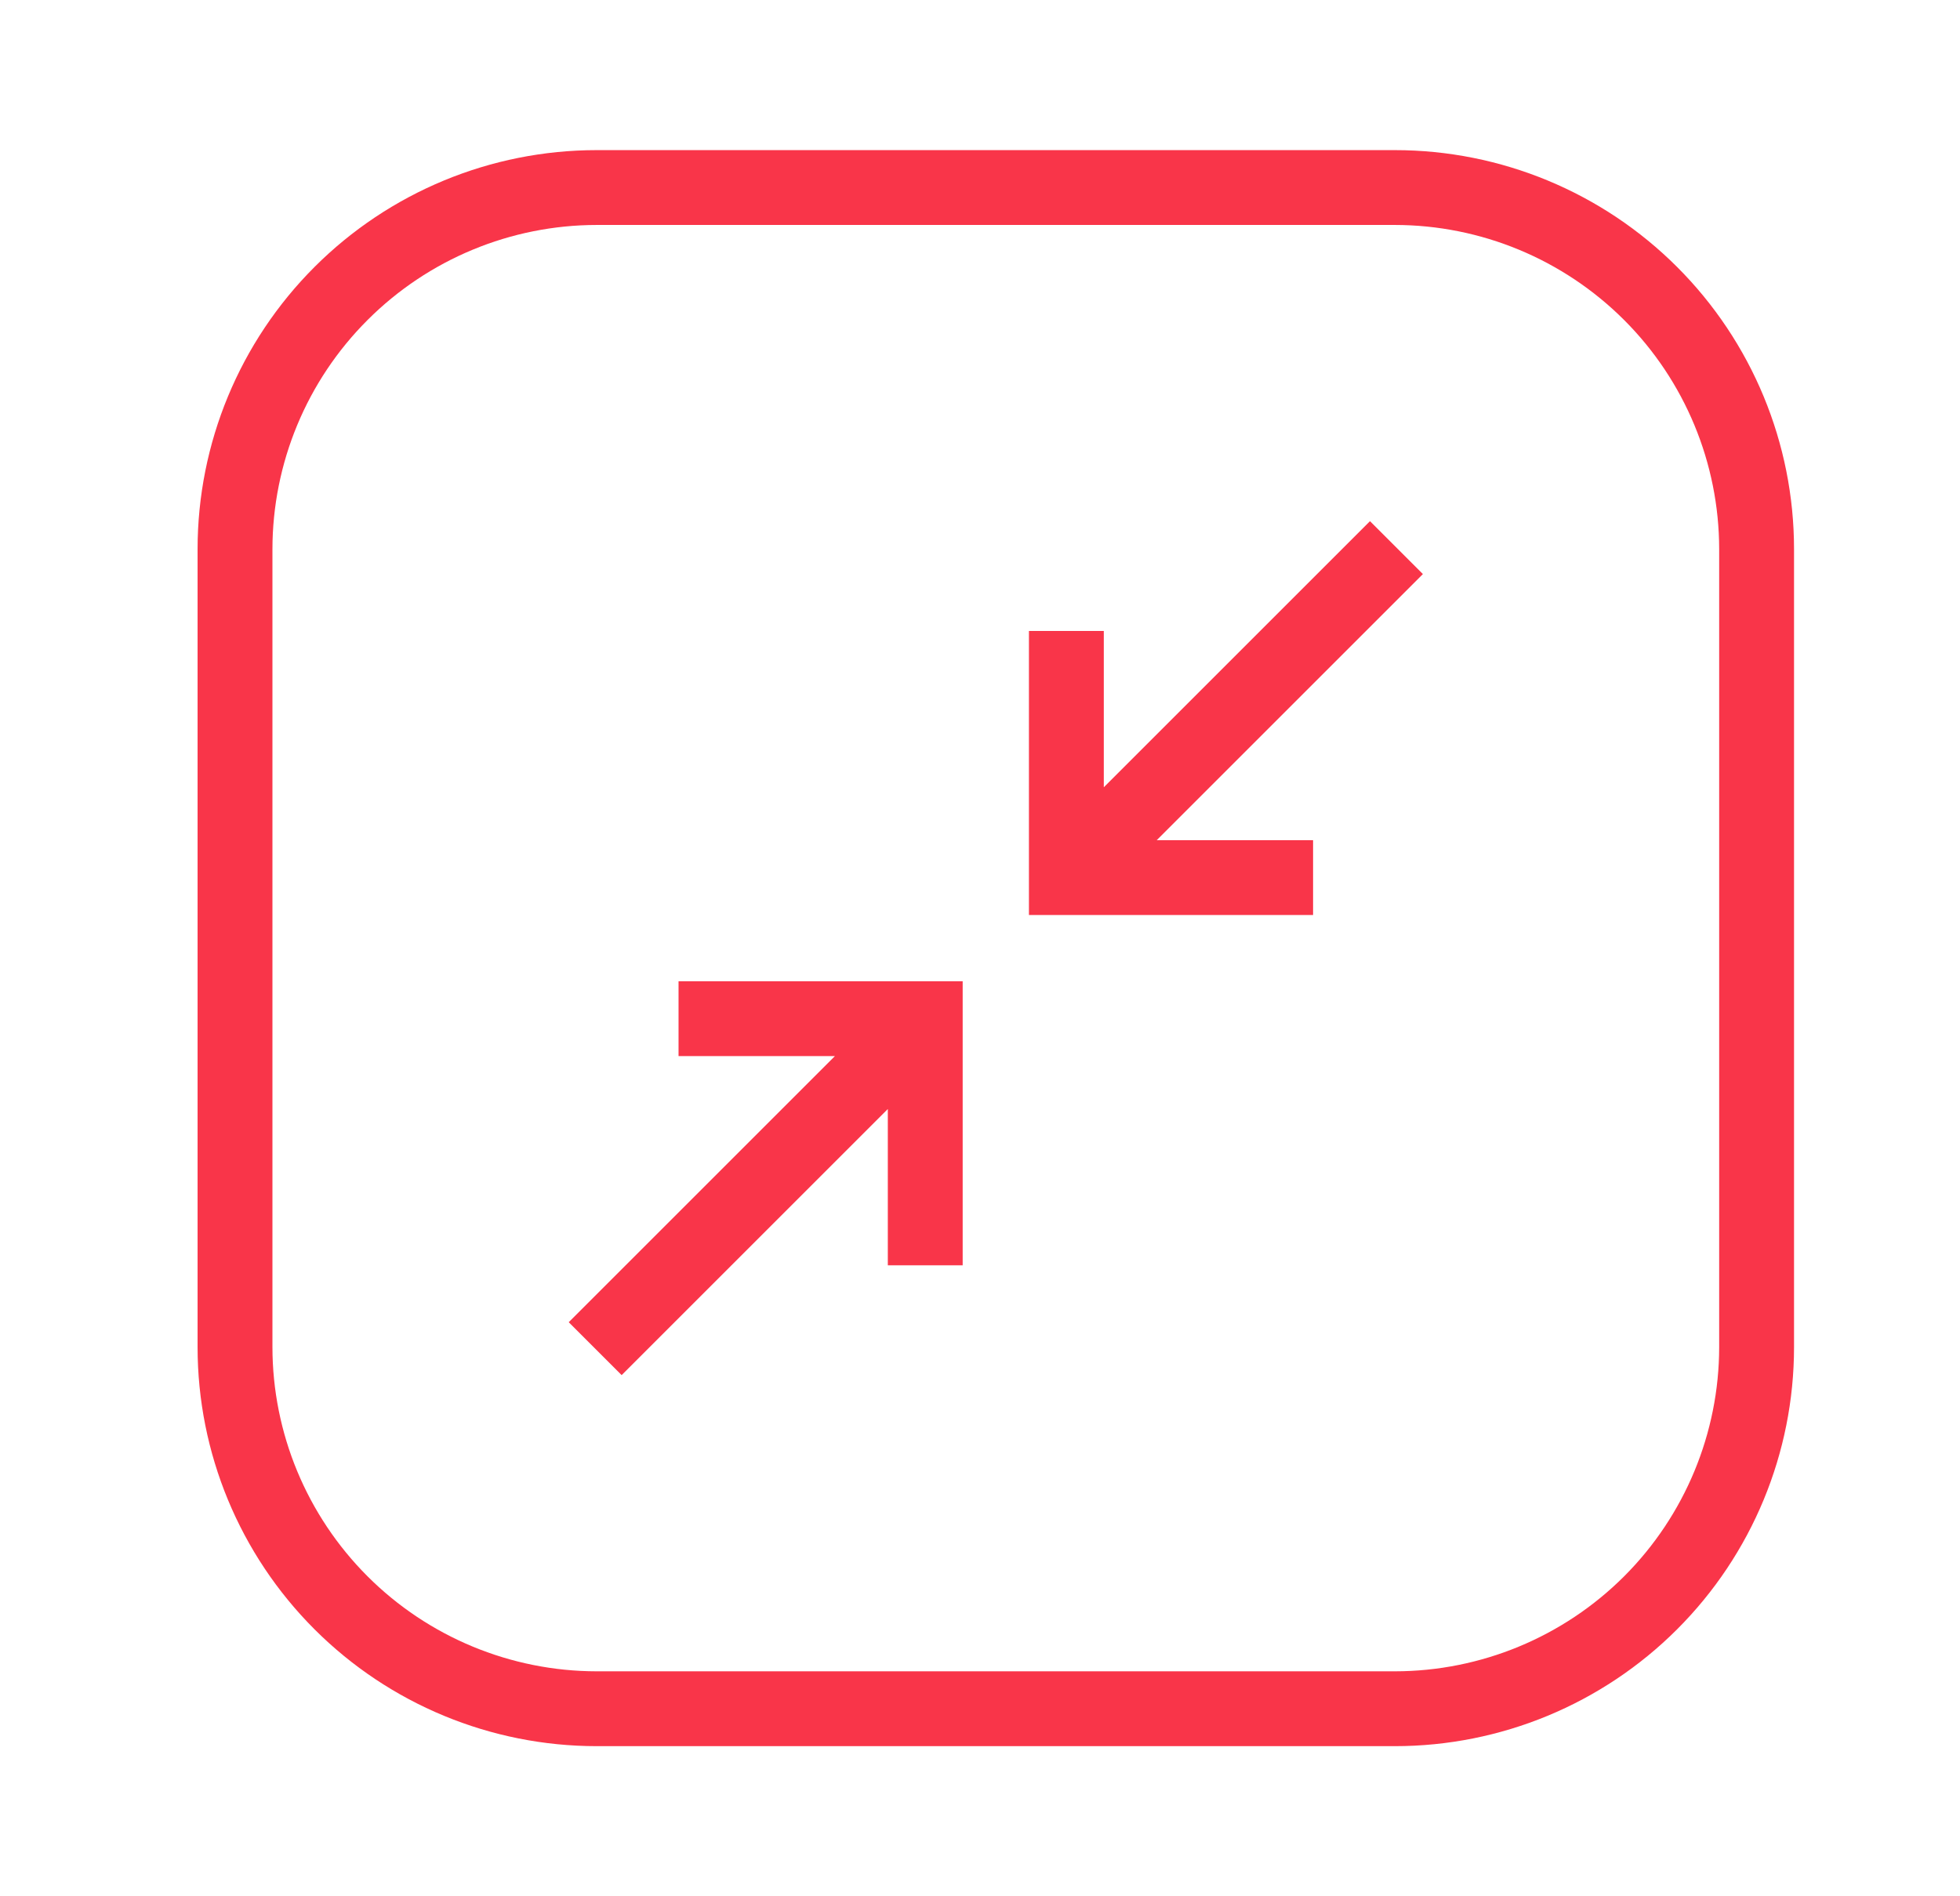 <svg width="31" height="30" viewBox="0 0 31 30" fill="none" xmlns="http://www.w3.org/2000/svg">
<path d="M22.062 2.375H9.438C7.763 2.375 6.158 3.04 4.974 4.224C3.79 5.408 3.125 7.013 3.125 8.688L3.125 21.312C3.125 22.987 3.79 24.592 4.974 25.776C6.158 26.96 7.763 27.625 9.438 27.625H22.062C23.737 27.625 25.342 26.96 26.526 25.776C27.71 24.592 28.375 22.987 28.375 21.312V8.688C28.375 7.013 27.71 5.408 26.526 4.224C25.342 3.04 23.737 2.375 22.062 2.375ZM27.191 21.312C27.19 22.672 26.649 23.976 25.688 24.938C24.726 25.899 23.422 26.44 22.062 26.441H9.438C8.078 26.44 6.774 25.899 5.813 24.938C4.851 23.976 4.31 22.672 4.309 21.312V8.688C4.31 7.328 4.851 6.024 5.813 5.063C6.774 4.101 8.078 3.56 9.438 3.559H22.062C23.422 3.56 24.726 4.101 25.688 5.063C26.649 6.024 27.19 7.328 27.191 8.688V21.312Z" fill="#F93549"/>
<path d="M10.732 16.708H13.205L8.995 20.918L9.832 21.755L14.042 17.545V20.018H15.226V15.524H10.732V16.708Z" fill="#F93549"/>
<path d="M17.458 12.455V9.982H16.274V14.476H20.768V13.292H18.295L22.505 9.082L21.668 8.245L17.458 12.455Z" fill="#F93549"/>
</svg>
